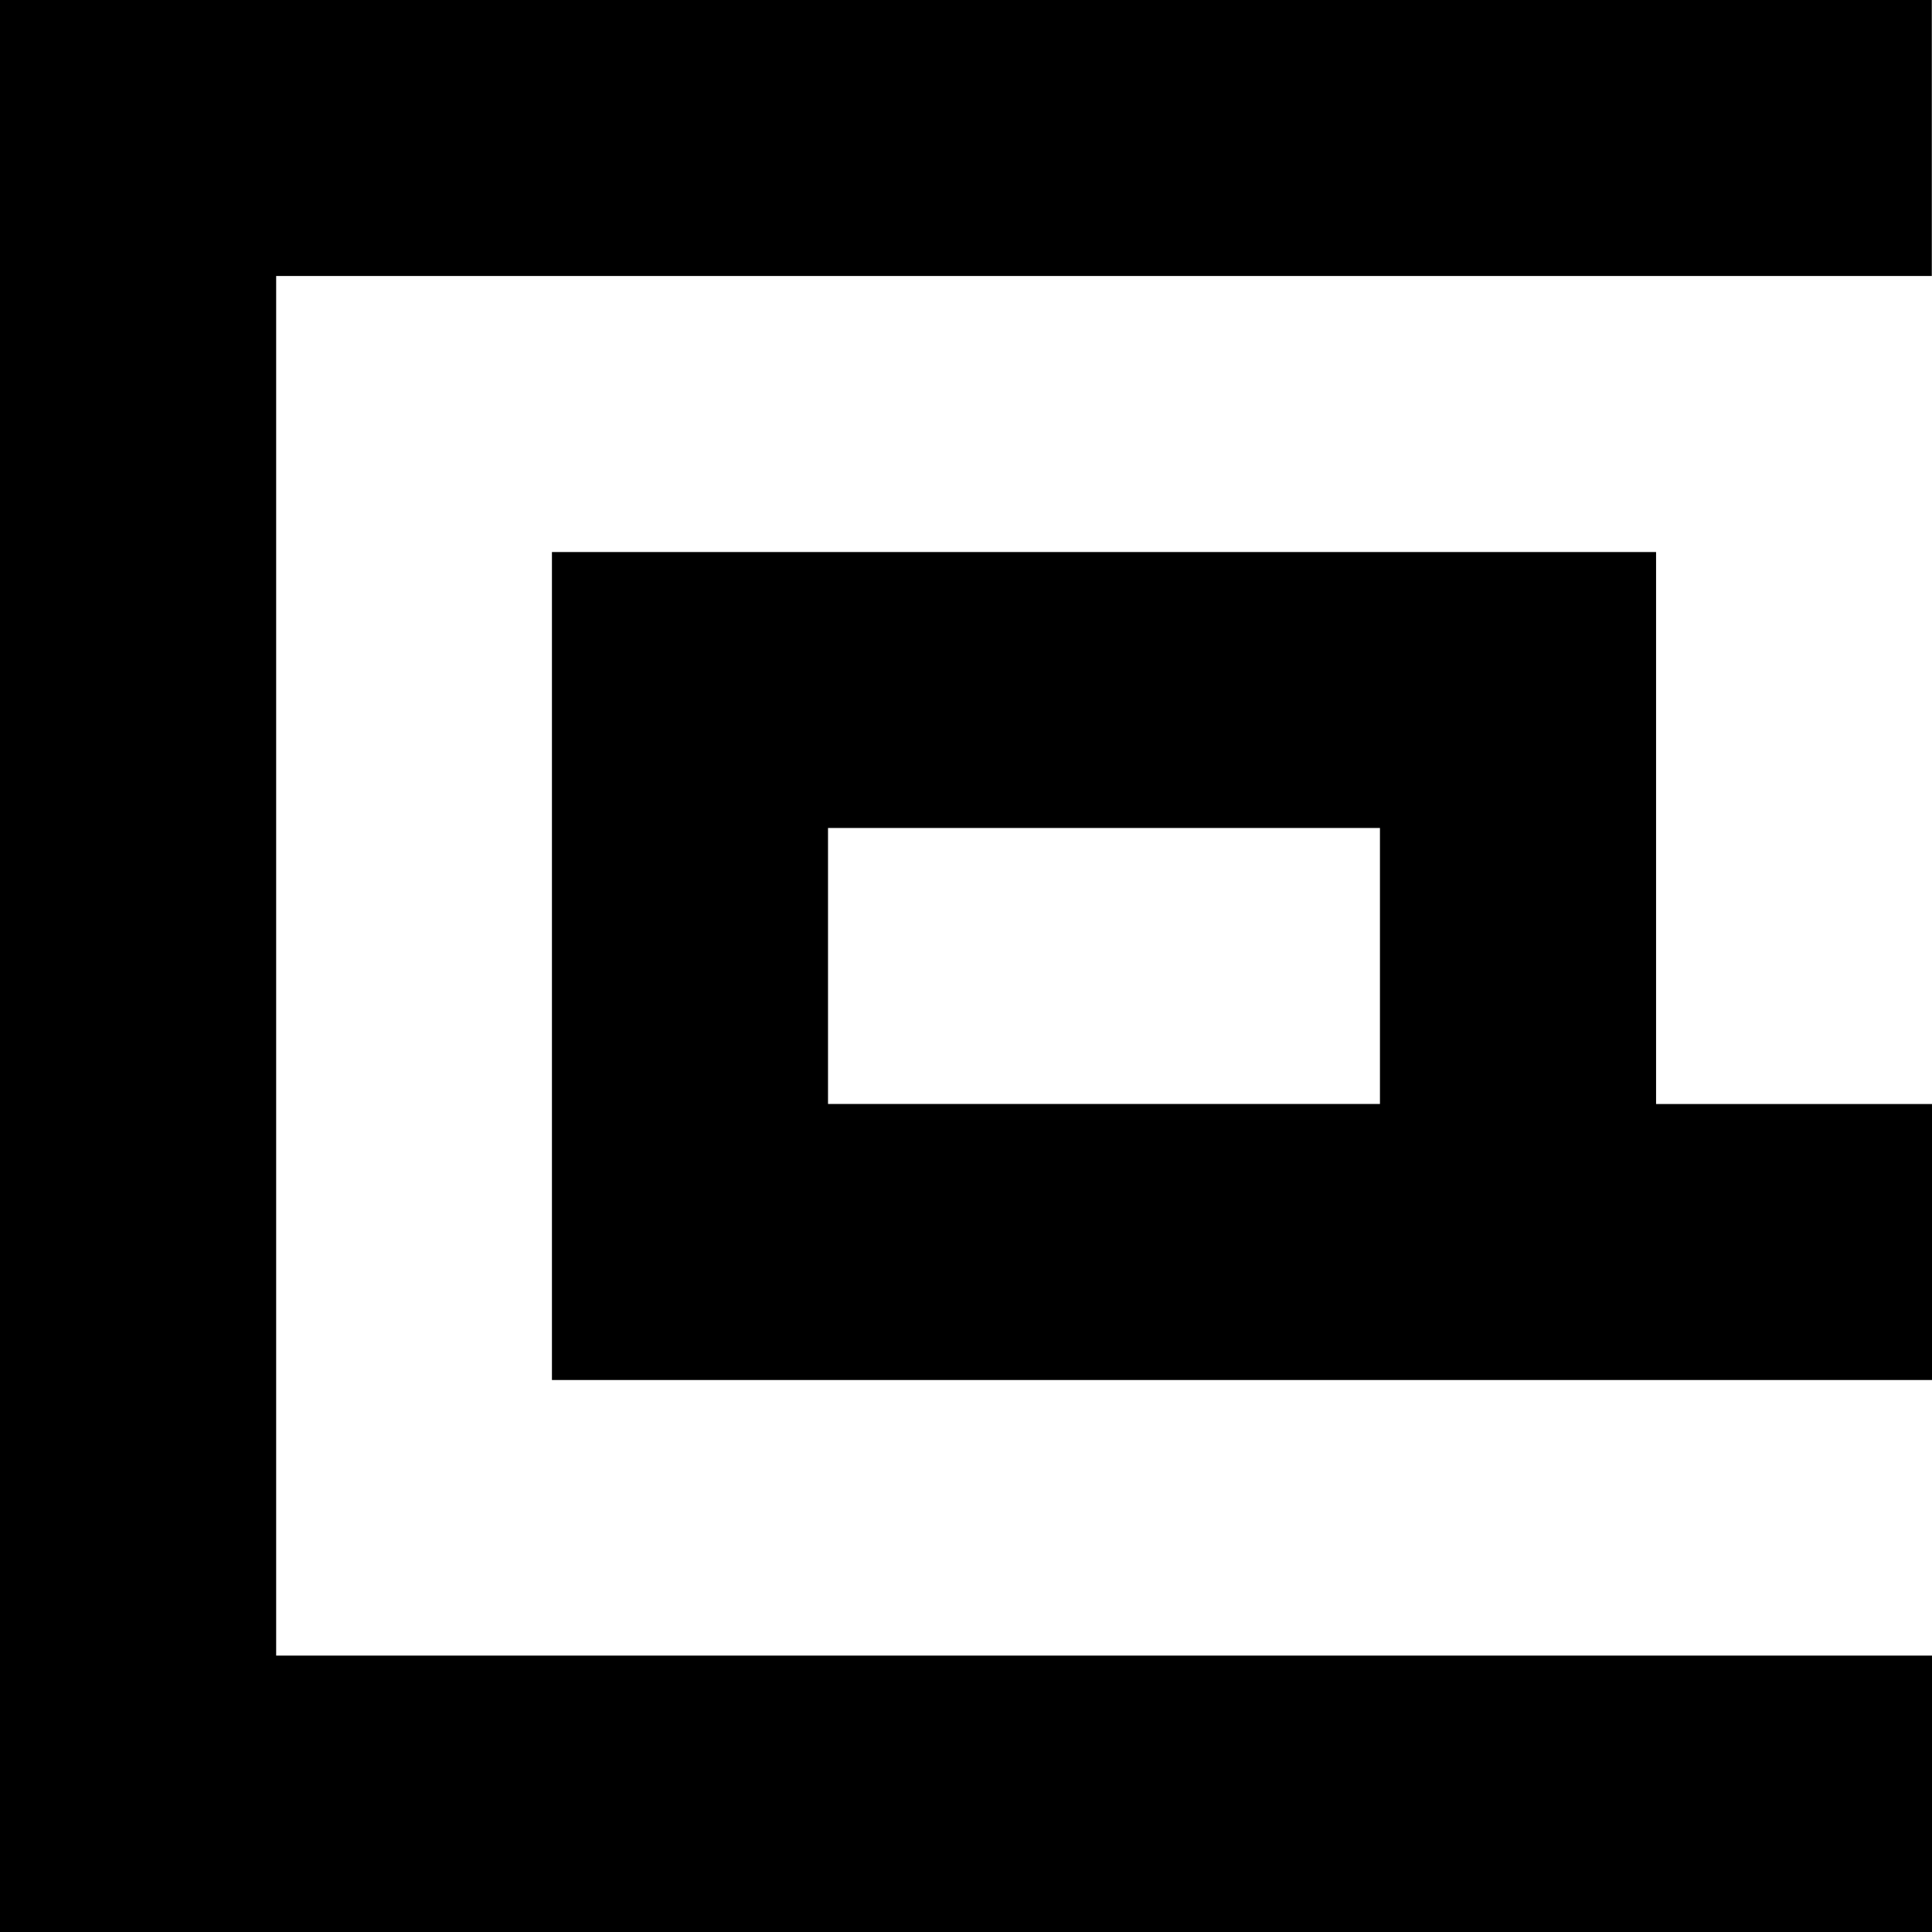 <svg version='1.1' xmlns='http://www.w3.org/2000/svg' xmlns:xlink='http://www.w3.org/1999/xlink' x='0px' y='0px' width='50' height='50' viewBox='0 0 50 50' enable-background='new 0 0 50 50' xml:space='preserve'>
        <path d='M35.713,21.428H21.429v7.143h14.284V21.428z M42.859,28.572H50v7.143H14.286h-0.002V14.286h0.002h28.571h0.002V28.572z  M49.995,0v7.142H7.147v35.705H50V50H0V0H49.995z'/>
    </svg>